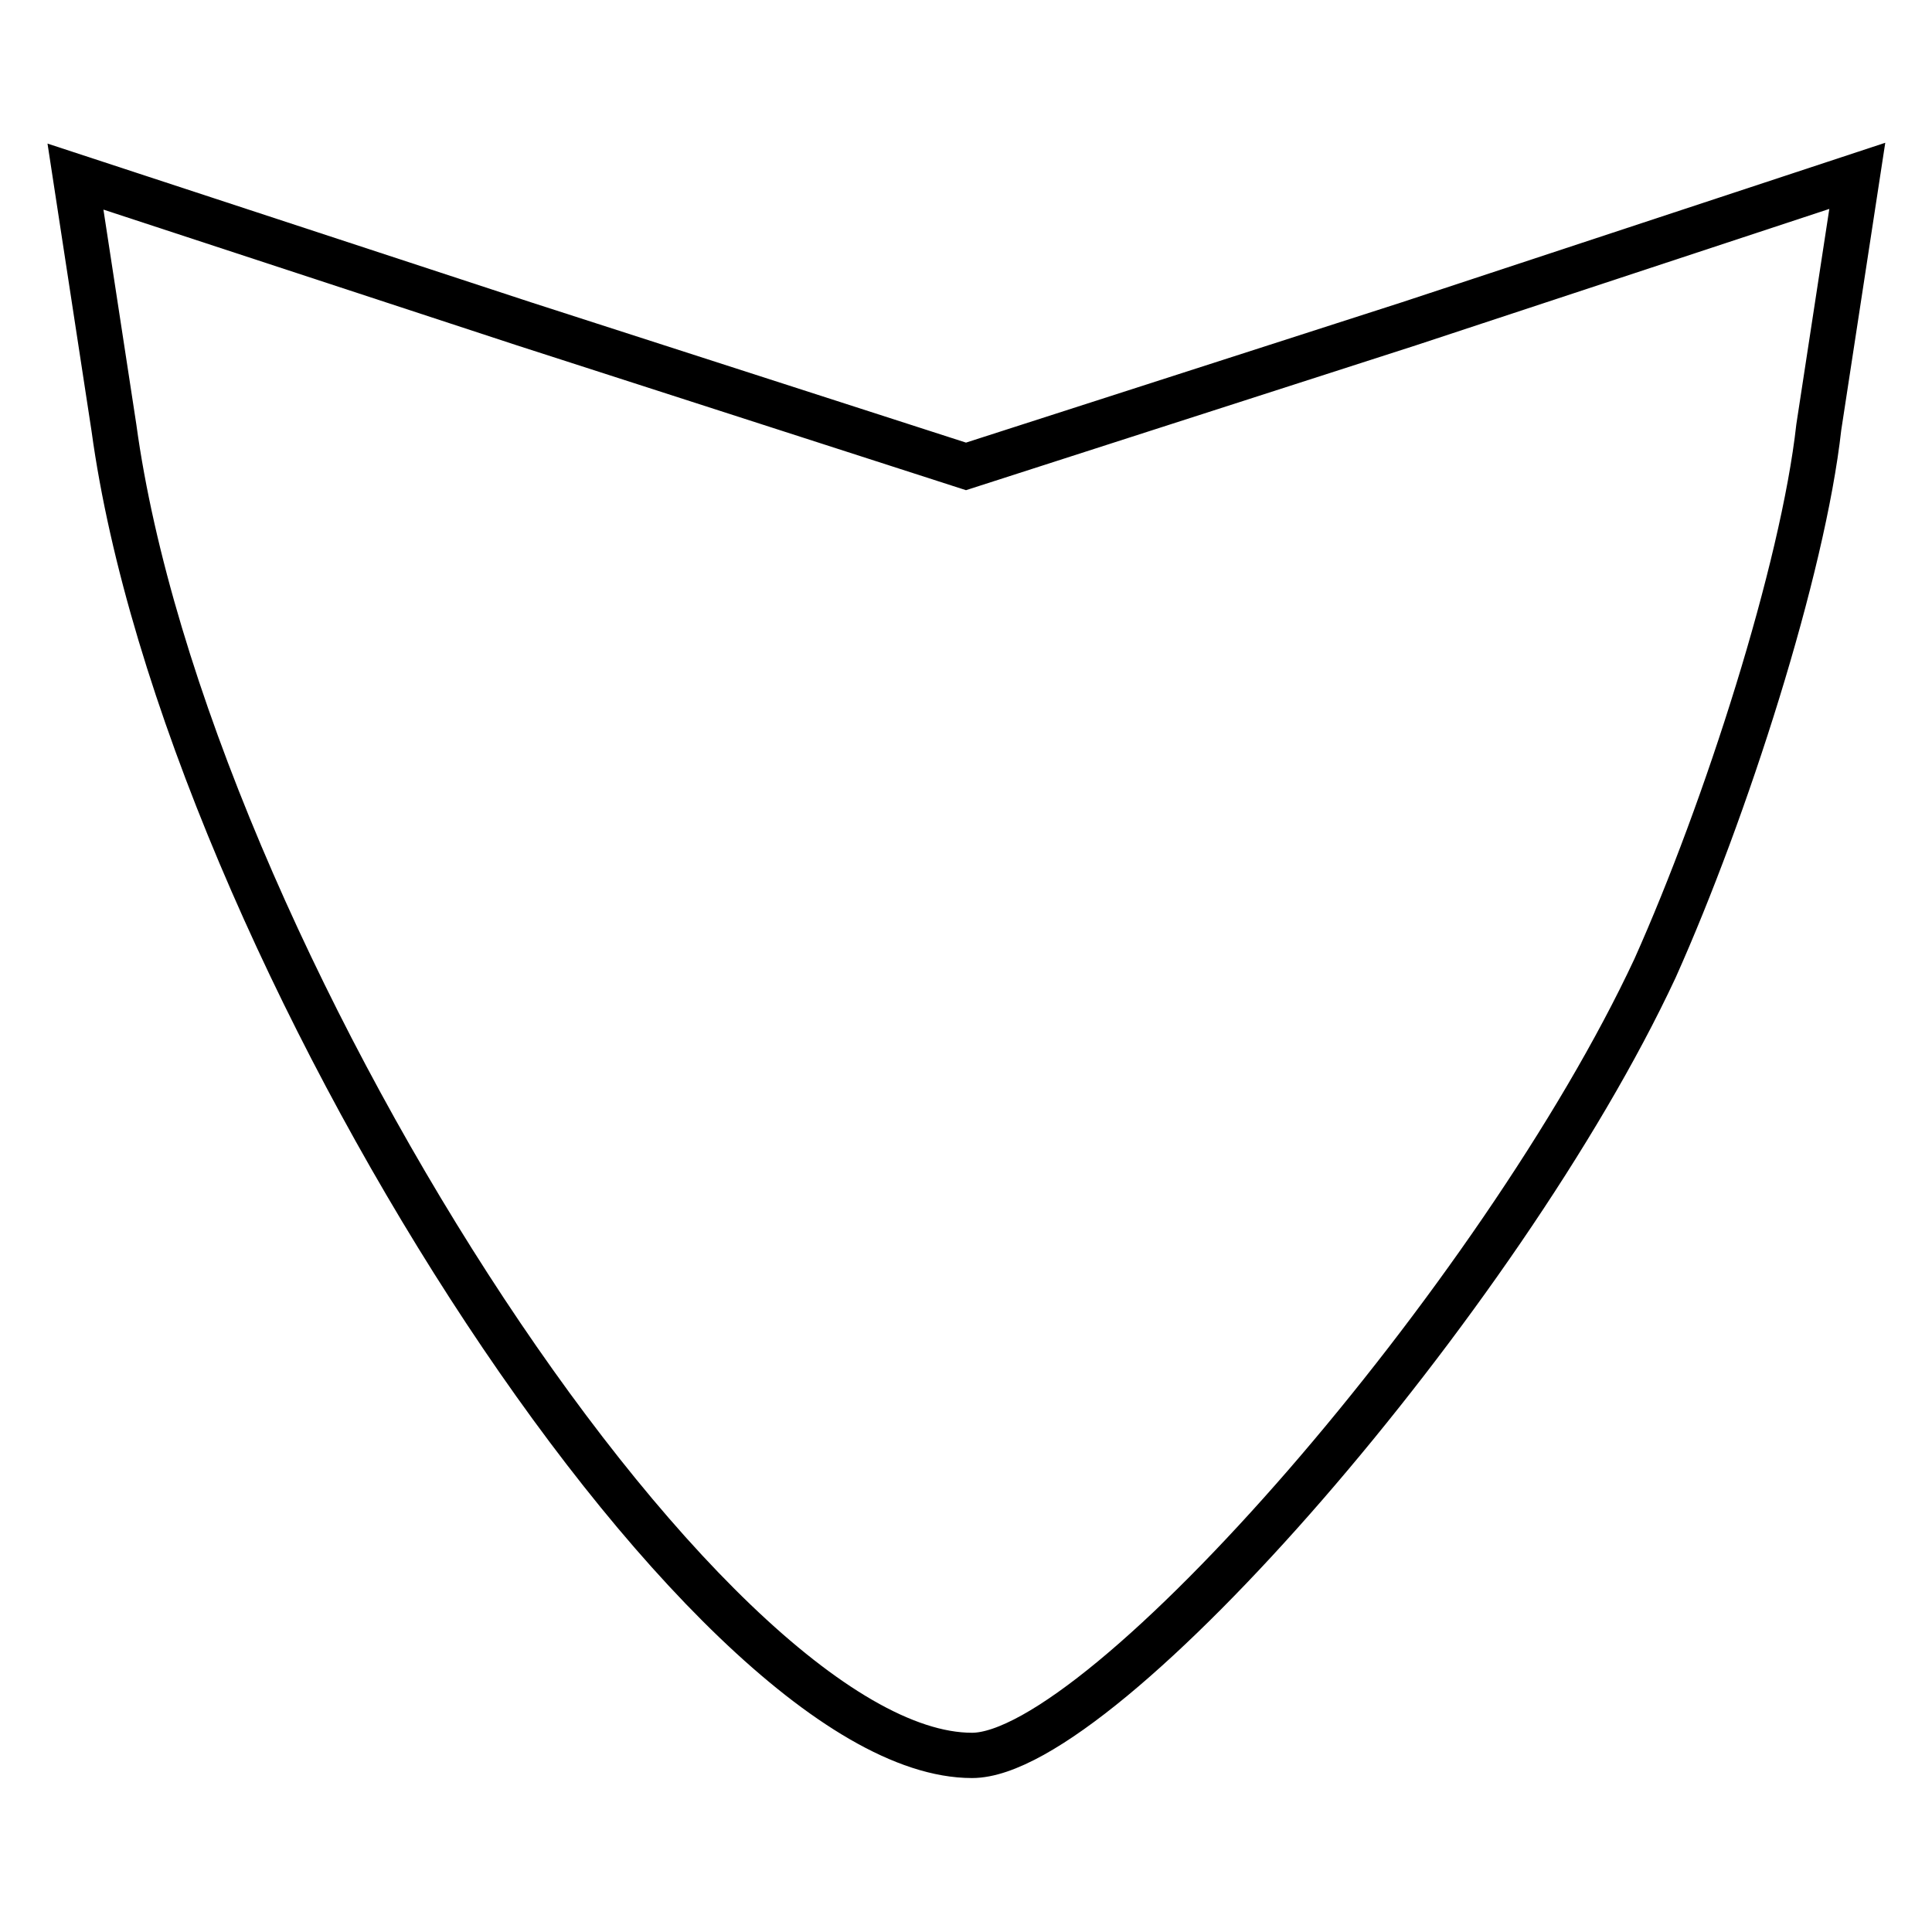 <?xml version="1.0" encoding="utf-8"?>
<!-- Svg Vector Icons : http://www.onlinewebfonts.com/icon -->
<!DOCTYPE svg PUBLIC "-//W3C//DTD SVG 1.1//EN" "http://www.w3.org/Graphics/SVG/1.1/DTD/svg11.dtd">
<svg version="1.1" xmlns="http://www.w3.org/2000/svg" xmlns:xlink="http://www.w3.org/1999/xlink" x="0px" y="0px" viewBox="0 0 256 256" enable-background="new 0 0 256 256" xml:space="preserve">
<g><g><path stroke-width="6" fill-opacity="0" stroke="#000000"  d="M15.1,56.7c9.4,68.8,78.2,175.9,113.7,175.9c17.4,0,70.2-60.8,90.5-104.3c9.4-21,19.6-52.8,21.7-71.7l5.1-33.3l-59.4,19.6L128,61.8L69.4,42.9L10,23.4L15.1,56.7L15.1,56.7z"/></g></g>
</svg>